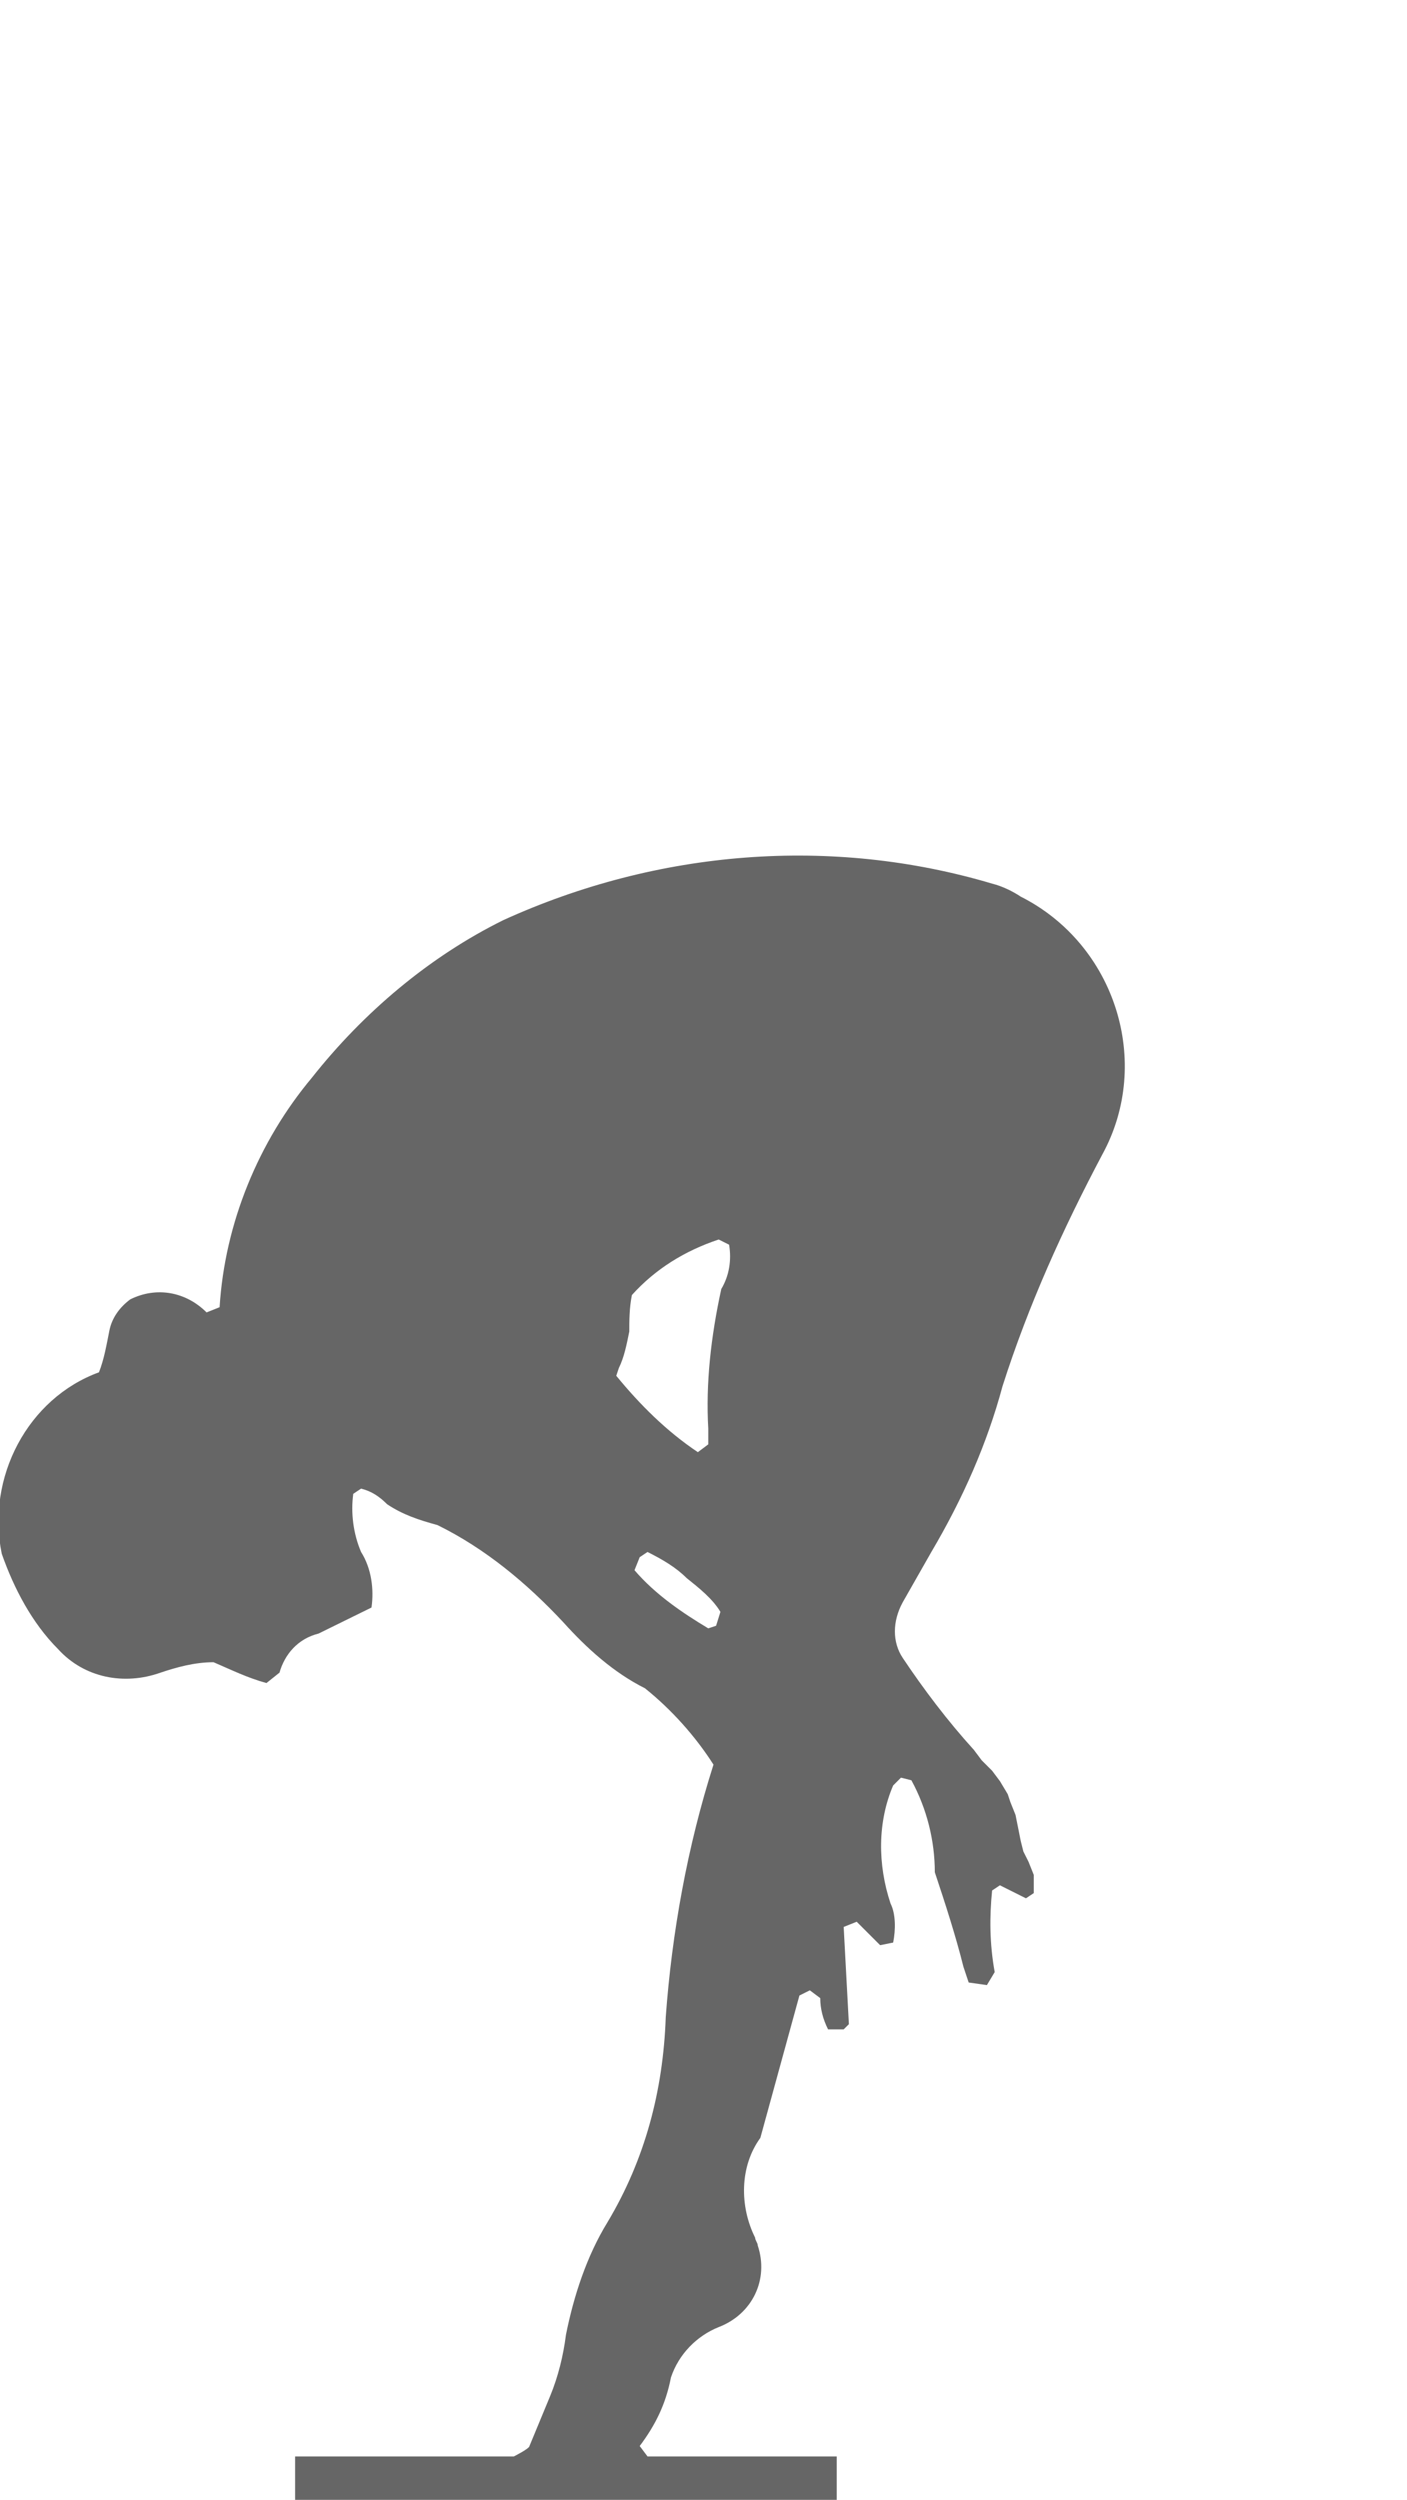 <?xml version="1.0" encoding="utf-8"?>
<!-- Generator: Adobe Illustrator 23.0.3, SVG Export Plug-In . SVG Version: 6.00 Build 0)  -->
<svg version="1.1" id="Layer_1" xmlns="http://www.w3.org/2000/svg" xmlns:xlink="http://www.w3.org/1999/xlink" x="0px" y="0px"
	 viewBox="0 0 162.1 288" style="enable-background:new 0 0 162.1 288;" xml:space="preserve">
<style type="text/css">
	.st0{fill:#666666;}
</style>
<path class="st0" d="M6.7,190c3,3.3,7.6,4.2,11.8,2.7c1.8-0.6,3.9-1.2,6.1-1.2c2.1,0.9,3.9,1.8,6.1,2.4l1.5-1.2
	c0.6-2.1,2.1-3.9,4.5-4.5l6.1-3c0.3-2.1,0-4.5-1.2-6.4c-0.9-2.1-1.2-4.5-0.9-6.7l0.9-0.6c1.2,0.3,2.1,0.9,3,1.8
	c1.8,1.2,3.6,1.8,5.8,2.4c5.5,2.7,10.3,6.7,14.5,11.2c2.7,3,5.8,5.8,9.4,7.6c3,2.4,5.8,5.5,7.9,8.8c-3,9.4-4.8,19.4-5.5,29.1
	c-0.3,8.5-2.4,16.4-6.7,23.6c-2.4,3.9-3.9,8.5-4.8,13c-0.3,2.4-0.9,4.8-1.8,7l-2.4,5.8c0,0.3-1.8,1.2-1.8,1.2H34v9.7h62.4V283H74.6
	l-0.9-1.2c1.8-2.4,3-4.8,3.6-7.9c0.9-2.7,3-4.8,5.5-5.8c3.9-1.5,5.8-5.5,4.5-9.4c0-0.3-0.3-0.6-0.3-0.9c-1.8-3.6-1.8-8.2,0.6-11.5
	l4.5-16.4l1.2-0.6l1.2,0.9c0,1.2,0.3,2.4,0.9,3.6h1.8l0.6-0.6l-0.6-11.2l1.5-0.6l2.7,2.7l1.5-0.3c0.3-1.5,0.3-3.3-0.3-4.5
	c-1.5-4.5-1.5-9.4,0.3-13.6l0.9-0.9l1.2,0.3c1.8,3.3,2.7,7,2.7,10.6c1.2,3.6,2.4,7.3,3.3,10.9l0.6,1.8l2.1,0.3l0.9-1.5
	c-0.6-3.3-0.6-6.4-0.3-9.4l0.9-0.6l3,1.5l0.9-0.6V216l-0.6-1.5l-0.6-1.2l-0.3-1.2l-0.3-1.5l-0.3-1.5l-0.6-1.5l-0.3-0.9l-0.9-1.5
	l-0.9-1.2l-1.2-1.2l-0.9-1.2c-3-3.3-5.8-7-8.2-10.6c-1.2-1.8-1.2-4.2,0-6.4l3.3-5.8c3.6-6.1,6.4-12.4,8.2-19.1
	c3-9.4,7-18.2,11.5-26.7c5.8-10.6,1.5-24.2-9.4-29.7c-0.9-0.6-2.1-1.2-3.3-1.5c-18.5-5.5-38.5-3.9-56.3,4.2
	c-8.5,4.2-16.1,10.6-22.1,18.2c-6.1,7.3-10,16.7-10.6,26.4l-1.5,0.6c-2.4-2.4-5.8-3-8.8-1.5c-1.2,0.9-2.1,2.1-2.4,3.6
	c-0.3,1.5-0.6,3.3-1.2,4.8c-8.2,3-13,12.1-11.2,20.9C1.6,183,3.7,187,6.7,190L6.7,190z M82.5,187.3l-0.9,0.3c-3-1.8-6.1-3.9-8.5-6.7
	l0.6-1.5l0.9-0.6c1.8,0.9,3.3,1.8,4.5,3c1.5,1.2,3,2.4,3.9,3.9L82.5,187.3z M71.3,157.6c0.6-1.2,0.9-2.7,1.2-4.2
	c0-1.2,0-2.7,0.3-4.2c2.7-3,6.1-5.1,10-6.4l1.2,0.6c0.3,1.8,0,3.6-0.9,5.1c-1.2,5.5-1.8,10.9-1.5,16.1v1.8l-1.2,0.9
	c-3.6-2.4-6.7-5.5-9.4-8.8L71.3,157.6z"/>
</svg>
